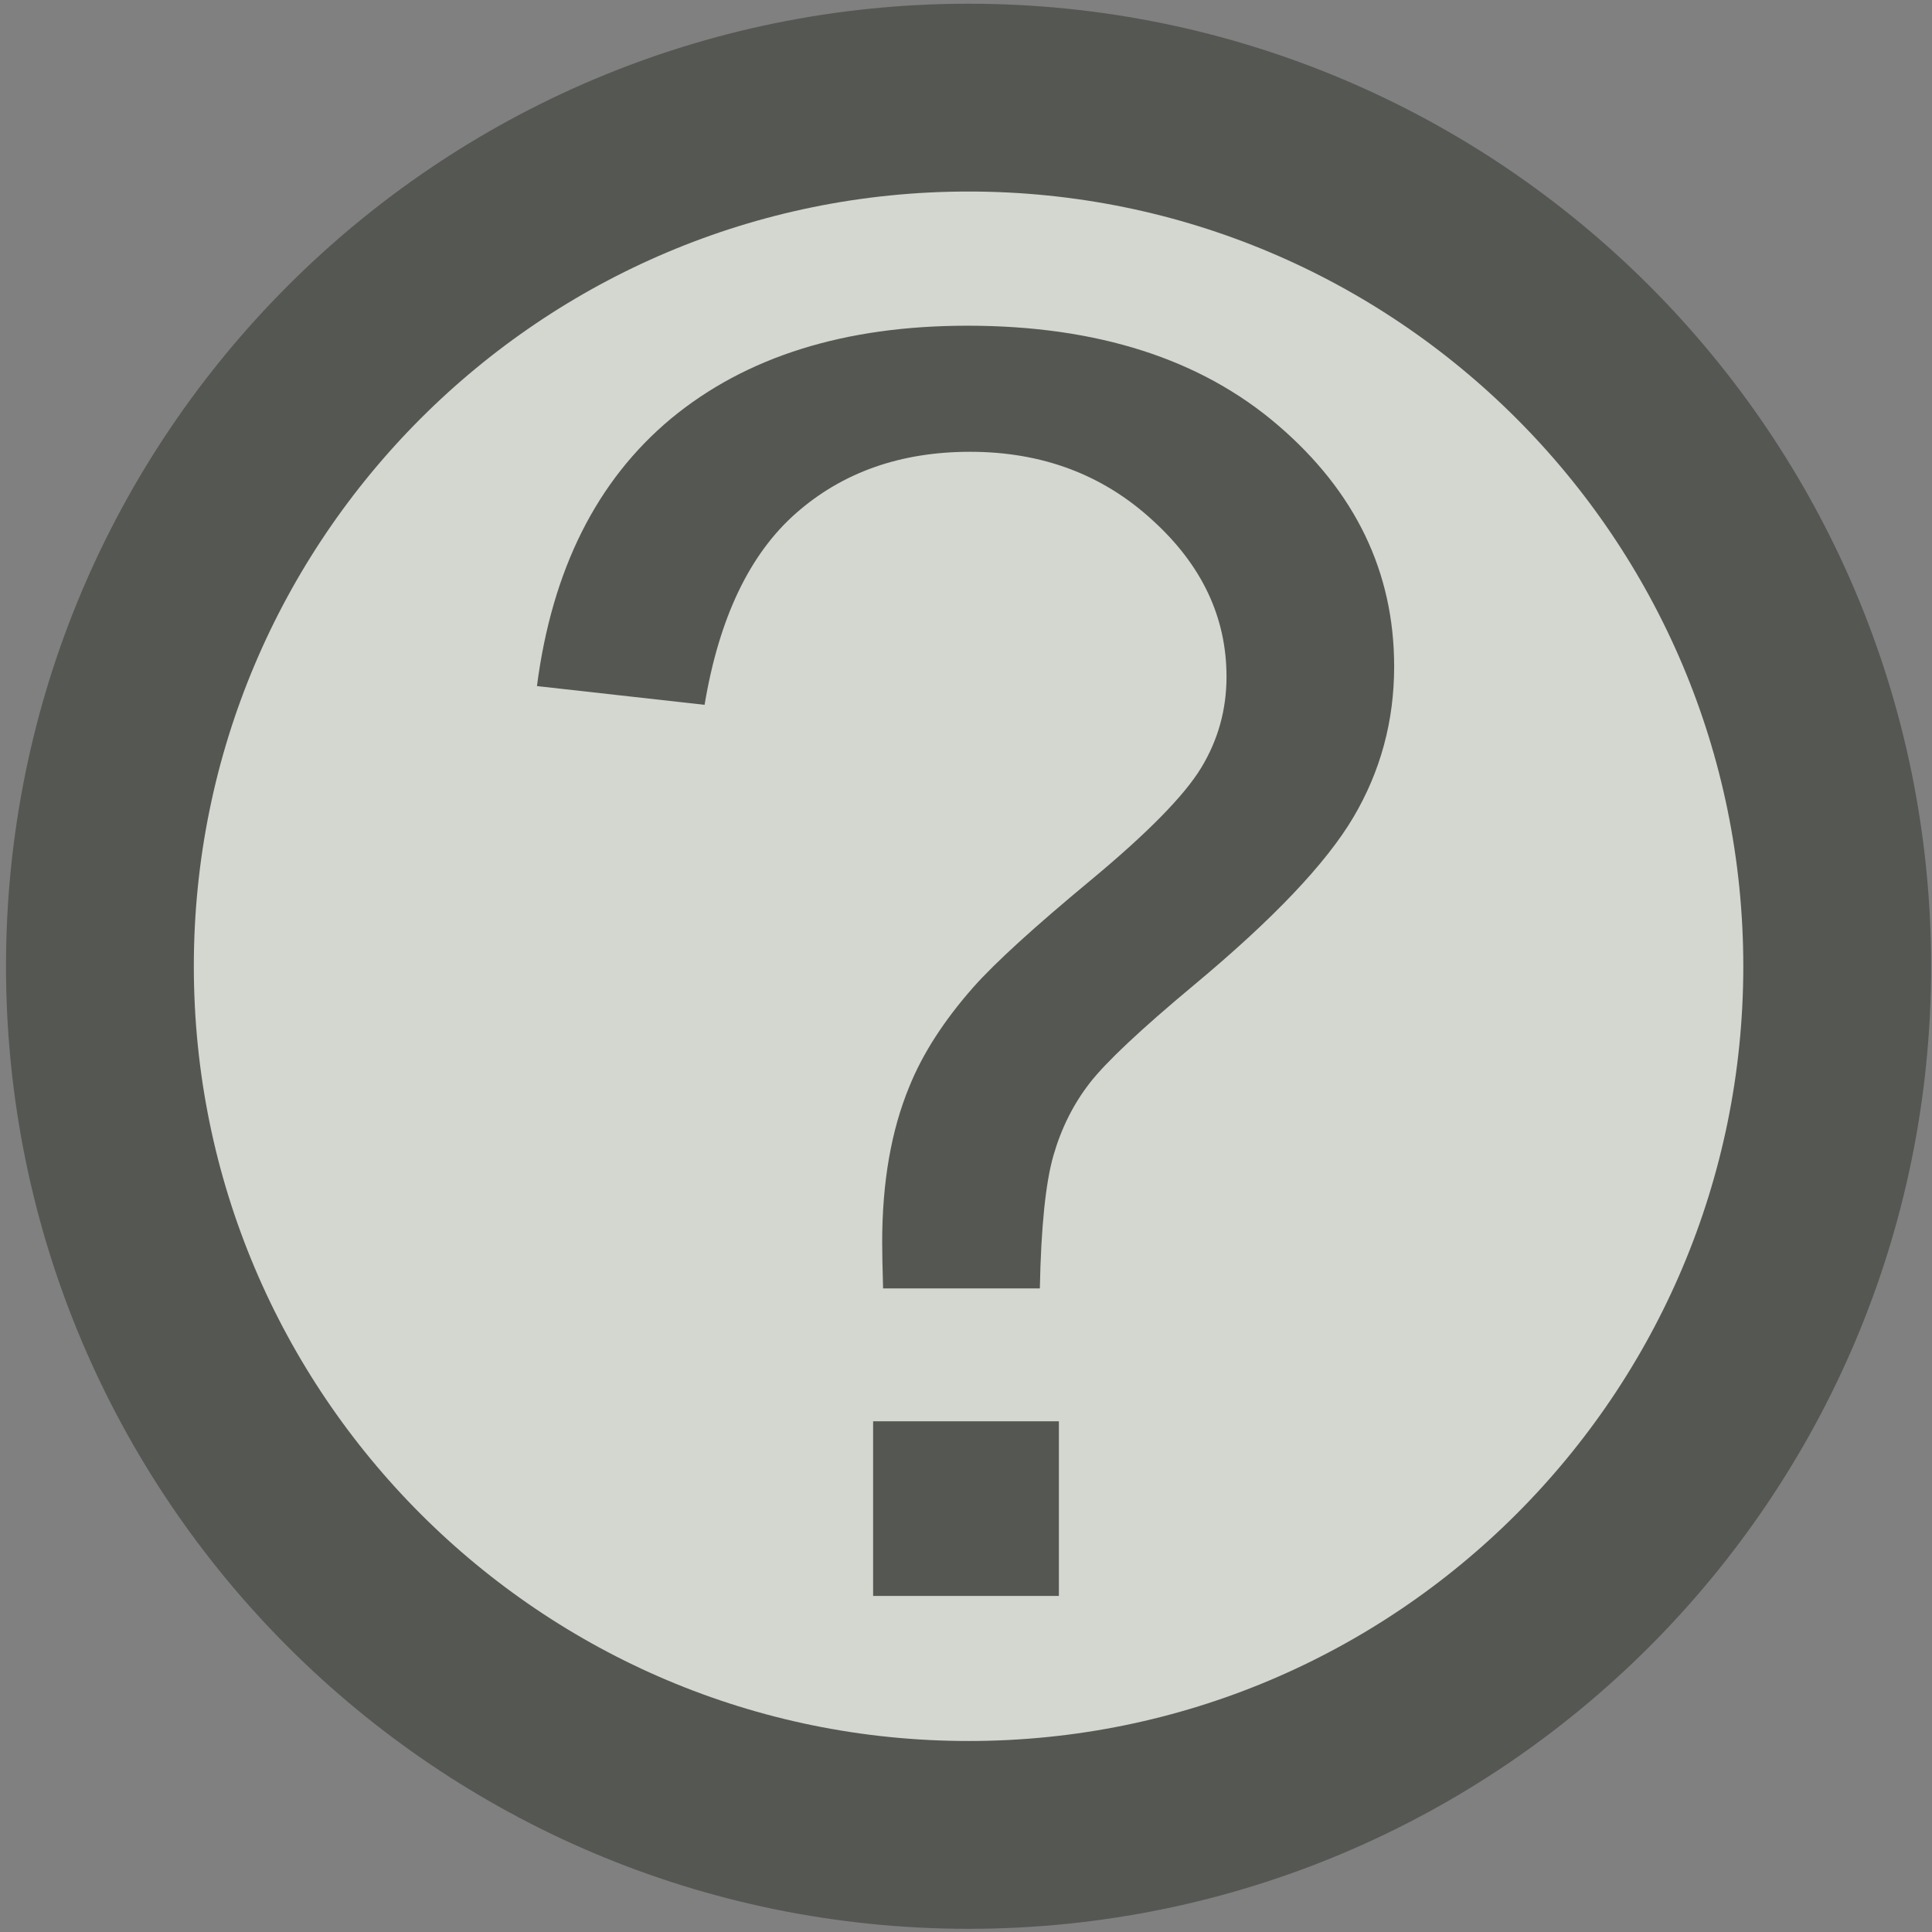 <?xml version="1.0" encoding="UTF-8" standalone="no"?>
<!DOCTYPE svg PUBLIC "-//W3C//DTD SVG 1.0//EN" "http://www.w3.org/Graphics/SVG/1.0/DTD/svg10.dtd">
<svg xmlns="http://www.w3.org/2000/svg" xmlns:xlink="http://www.w3.org/1999/xlink" version="1.0" width="250" height="250" id="svg5913">
  <rect width="100%" height="100%" fill="#808080" stroke="none"/>
  <defs id="defs5915">
    <linearGradient id="linearGradient8409">
      <stop style="stop-color: white; stop-opacity: 0.659;" offset="0" id="stop8411"/>
      <stop style="stop-color: white; stop-opacity: 0;" offset="1" id="stop8413"/>
    </linearGradient>
    <linearGradient x1="200.5" y1="437.362" x2="346.5" y2="583.362" id="linearGradient11331" xlink:href="#linearGradient8409" gradientUnits="userSpaceOnUse"/>
    <linearGradient x1="200.5" y1="437.362" x2="346.5" y2="583.362" id="linearGradient7782" xlink:href="#linearGradient8409" gradientUnits="userSpaceOnUse" gradientTransform="matrix(1.71, 0, 0, 1.71, -342.934, -748.028)"/>
  </defs>
  <path d="M 237.734,125.034 C 237.734,187.112 187.41,237.436 125.332,237.436 C 63.254,237.436 12.93,187.112 12.93,125.034 C 12.93,62.956 63.254,12.632 125.332,12.632 C 187.41,12.632 237.734,62.956 237.734,125.034 z " style="fill: rgb(211, 215, 207); fill-opacity: 1; fill-rule: evenodd; stroke: rgb(85, 87, 83); stroke-width: 24.303; stroke-linecap: round; stroke-linejoin: round; stroke-miterlimit: 4; stroke-dasharray: none; stroke-dashoffset: 0pt; stroke-opacity: 1;" id="path11323"/>
  <path d="M 249.67,124.822 C 249.67,193.774 193.774,249.67 124.822,249.67 C 55.869,249.67 -0.027,193.774 -0.027,124.822 C -0.027,55.87 55.869,-0.027 124.822,-0.027 C 193.774,-0.027 249.67,55.87 249.67,124.822 z " style="fill: url(#linearGradient7782) rgb(0, 0, 0); fill-opacity: 1; fill-rule: evenodd; stroke: none; stroke-width: 15; stroke-linecap: round; stroke-linejoin: round; stroke-miterlimit: 4; stroke-dasharray: none; stroke-dashoffset: 0pt; stroke-opacity: 1;" id="path11325"/>
  <path d="M 114.271,166.718 C 114.193,164.073 114.154,162.088 114.154,160.765 C 114.154,152.975 115.326,146.251 117.672,140.591 C 119.391,136.329 122.166,132.029 125.997,127.693 C 128.811,124.533 133.853,119.94 141.123,113.913 C 148.471,107.813 153.239,102.963 155.428,99.361 C 157.616,95.76 158.711,91.828 158.711,87.566 C 158.711,79.849 155.506,73.087 149.096,67.281 C 142.686,61.402 134.83,58.462 125.528,58.462 C 116.538,58.462 109.034,61.108 103.015,66.399 C 96.996,71.691 93.048,79.959 91.172,91.204 L 69.48,88.778 C 71.434,73.712 77.219,62.174 86.834,54.163 C 96.527,46.152 109.307,42.147 125.176,42.146 C 141.982,42.147 155.389,46.446 165.394,55.045 C 175.4,63.644 180.403,74.043 180.403,86.243 C 180.403,93.298 178.644,99.802 175.127,105.755 C 171.609,111.708 164.73,118.948 154.49,127.473 C 147.611,133.205 143.116,137.431 141.005,140.15 C 138.895,142.87 137.331,145.993 136.315,149.521 C 135.299,153.049 134.713,158.781 134.556,166.718 L 114.271,166.718 M 112.981,206.515 L 112.981,183.916 L 137.019,183.916 L 137.019,206.515 L 112.981,206.515" style="font-size: 241.175px; font-style: normal; font-weight: normal; fill: rgb(85, 87, 83); fill-opacity: 1; stroke: none; stroke-width: 1px; stroke-linecap: butt; stroke-linejoin: miter; stroke-opacity: 1; font-family: Arial;" id="text11327"/>
</svg>